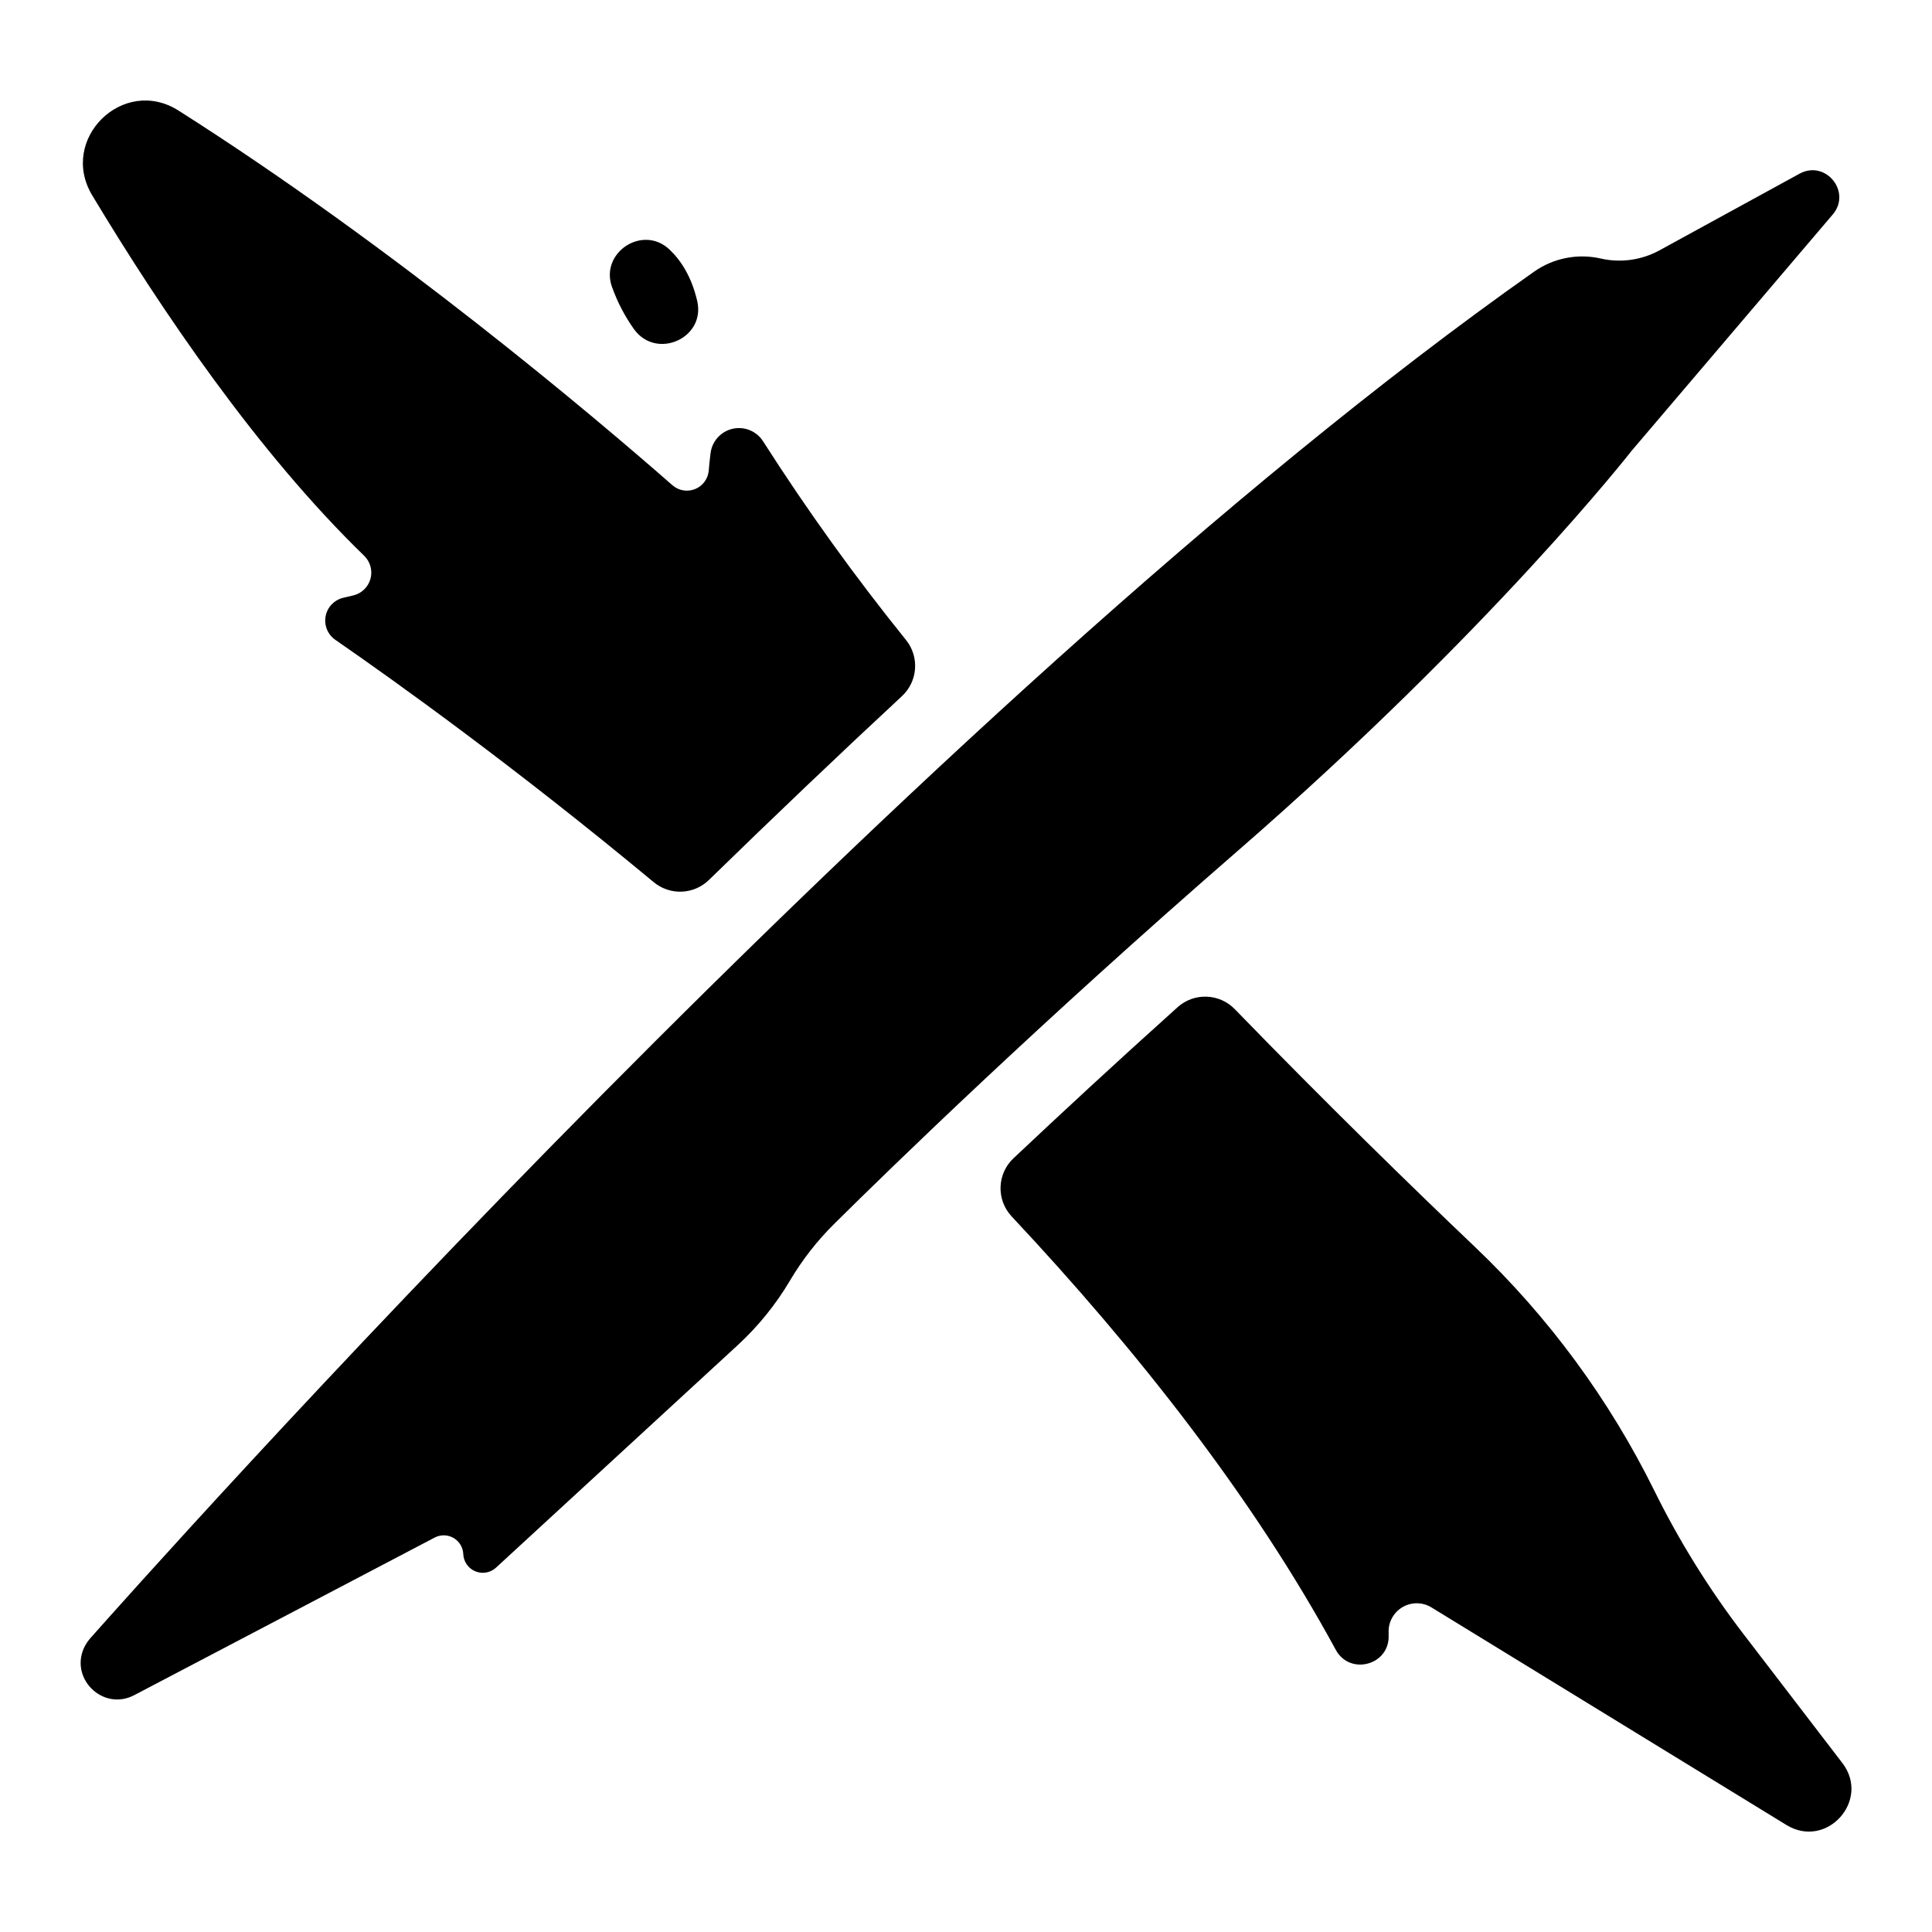 <?xml version="1.0" encoding="UTF-8"?>
<!-- Uploaded to: SVG Repo, www.svgrepo.com, Generator: SVG Repo Mixer Tools -->
<svg fill="#000000" width="800px" height="800px" version="1.1" viewBox="144 144 512 512" xmlns="http://www.w3.org/2000/svg">
 <g>
  <path d="m240.51 291.29c1.629 1.578 2.269 3.914 1.668 6.102-0.598 2.184-2.34 3.871-4.543 4.398l-2.668 0.629h0.004c-2.391 0.559-4.223 2.477-4.68 4.887-0.453 2.41 0.555 4.859 2.574 6.254 16.188 11.199 47.695 33.77 84.367 64.215 4.305 3.582 10.617 3.336 14.633-0.57 17.547-17.102 34.605-33.344 51.168-48.727 4.188-3.894 4.668-10.359 1.102-14.832-13.586-16.836-26.23-34.41-37.875-52.641-1.707-2.727-4.949-4.082-8.09-3.379-3.137 0.703-5.492 3.312-5.871 6.508-0.188 1.465-0.344 2.953-0.473 4.527v-0.004c-0.168 2.195-1.562 4.106-3.598 4.941-2.039 0.832-4.371 0.445-6.027-1.004-20.773-18.223-73.742-63.016-130.9-99.297-14.672-9.297-31.812 7.586-22.867 22.465 18.254 30.387 43.816 68.125 72.078 95.527z"/>
  <path d="m606.03 577.03c-9.09-11.863-17-24.582-23.613-37.984-11.934-24.16-28.027-46.031-47.547-64.609-16.797-15.98-39.359-37.984-63.617-62.977-4.094-4.238-10.812-4.473-15.191-0.531-16.609 14.918-31.281 28.535-43.473 40.02h-0.004c-4.383 4.129-4.598 11.027-0.48 15.422 33.102 35.316 63.891 74.352 85.883 114.84 3.777 6.957 14.367 4.023 14.012-3.887v-0.641c-0.125-2.762 1.285-5.367 3.668-6.769 2.383-1.402 5.344-1.375 7.699 0.078l94.062 57.652c10.637 6.516 22.395-6.535 14.809-16.434z"/>
  <path d="m179.58 593.23 79.617-41.762c1.57-0.824 3.453-0.785 4.988 0.102 1.539 0.887 2.512 2.496 2.586 4.269 0.082 2.016 1.324 3.801 3.188 4.574 1.863 0.773 4.008 0.395 5.492-0.973l64.137-59.039v-0.004c5.398-4.981 10.039-10.727 13.777-17.051 3.269-5.519 7.238-10.598 11.809-15.105 15.23-15.094 54.445-53.227 106.58-98.527 67.629-58.773 104.66-106.27 104.66-106.27l53.281-62.602c5.086-5.984-1.891-14.555-8.777-10.824l-37.168 20.34c-4.727 2.578-10.234 3.348-15.488 2.164-6.129-1.41-12.57-0.148-17.711 3.473-162.36 114.3-369 346.79-382.71 362.26-0.473 0.547-0.891 1.141-1.242 1.773-4.574 8.402 4.519 17.641 12.98 13.203z"/>
  <path d="m312.03 231.26c5.965 8.207 19.07 2.332 16.727-7.547-1.484-6.297-4.211-10.629-7.359-13.609-7.113-6.699-18.586 0.926-15.164 10.078h0.004c1.418 3.938 3.367 7.664 5.793 11.078z"/>
 </g>
</svg>